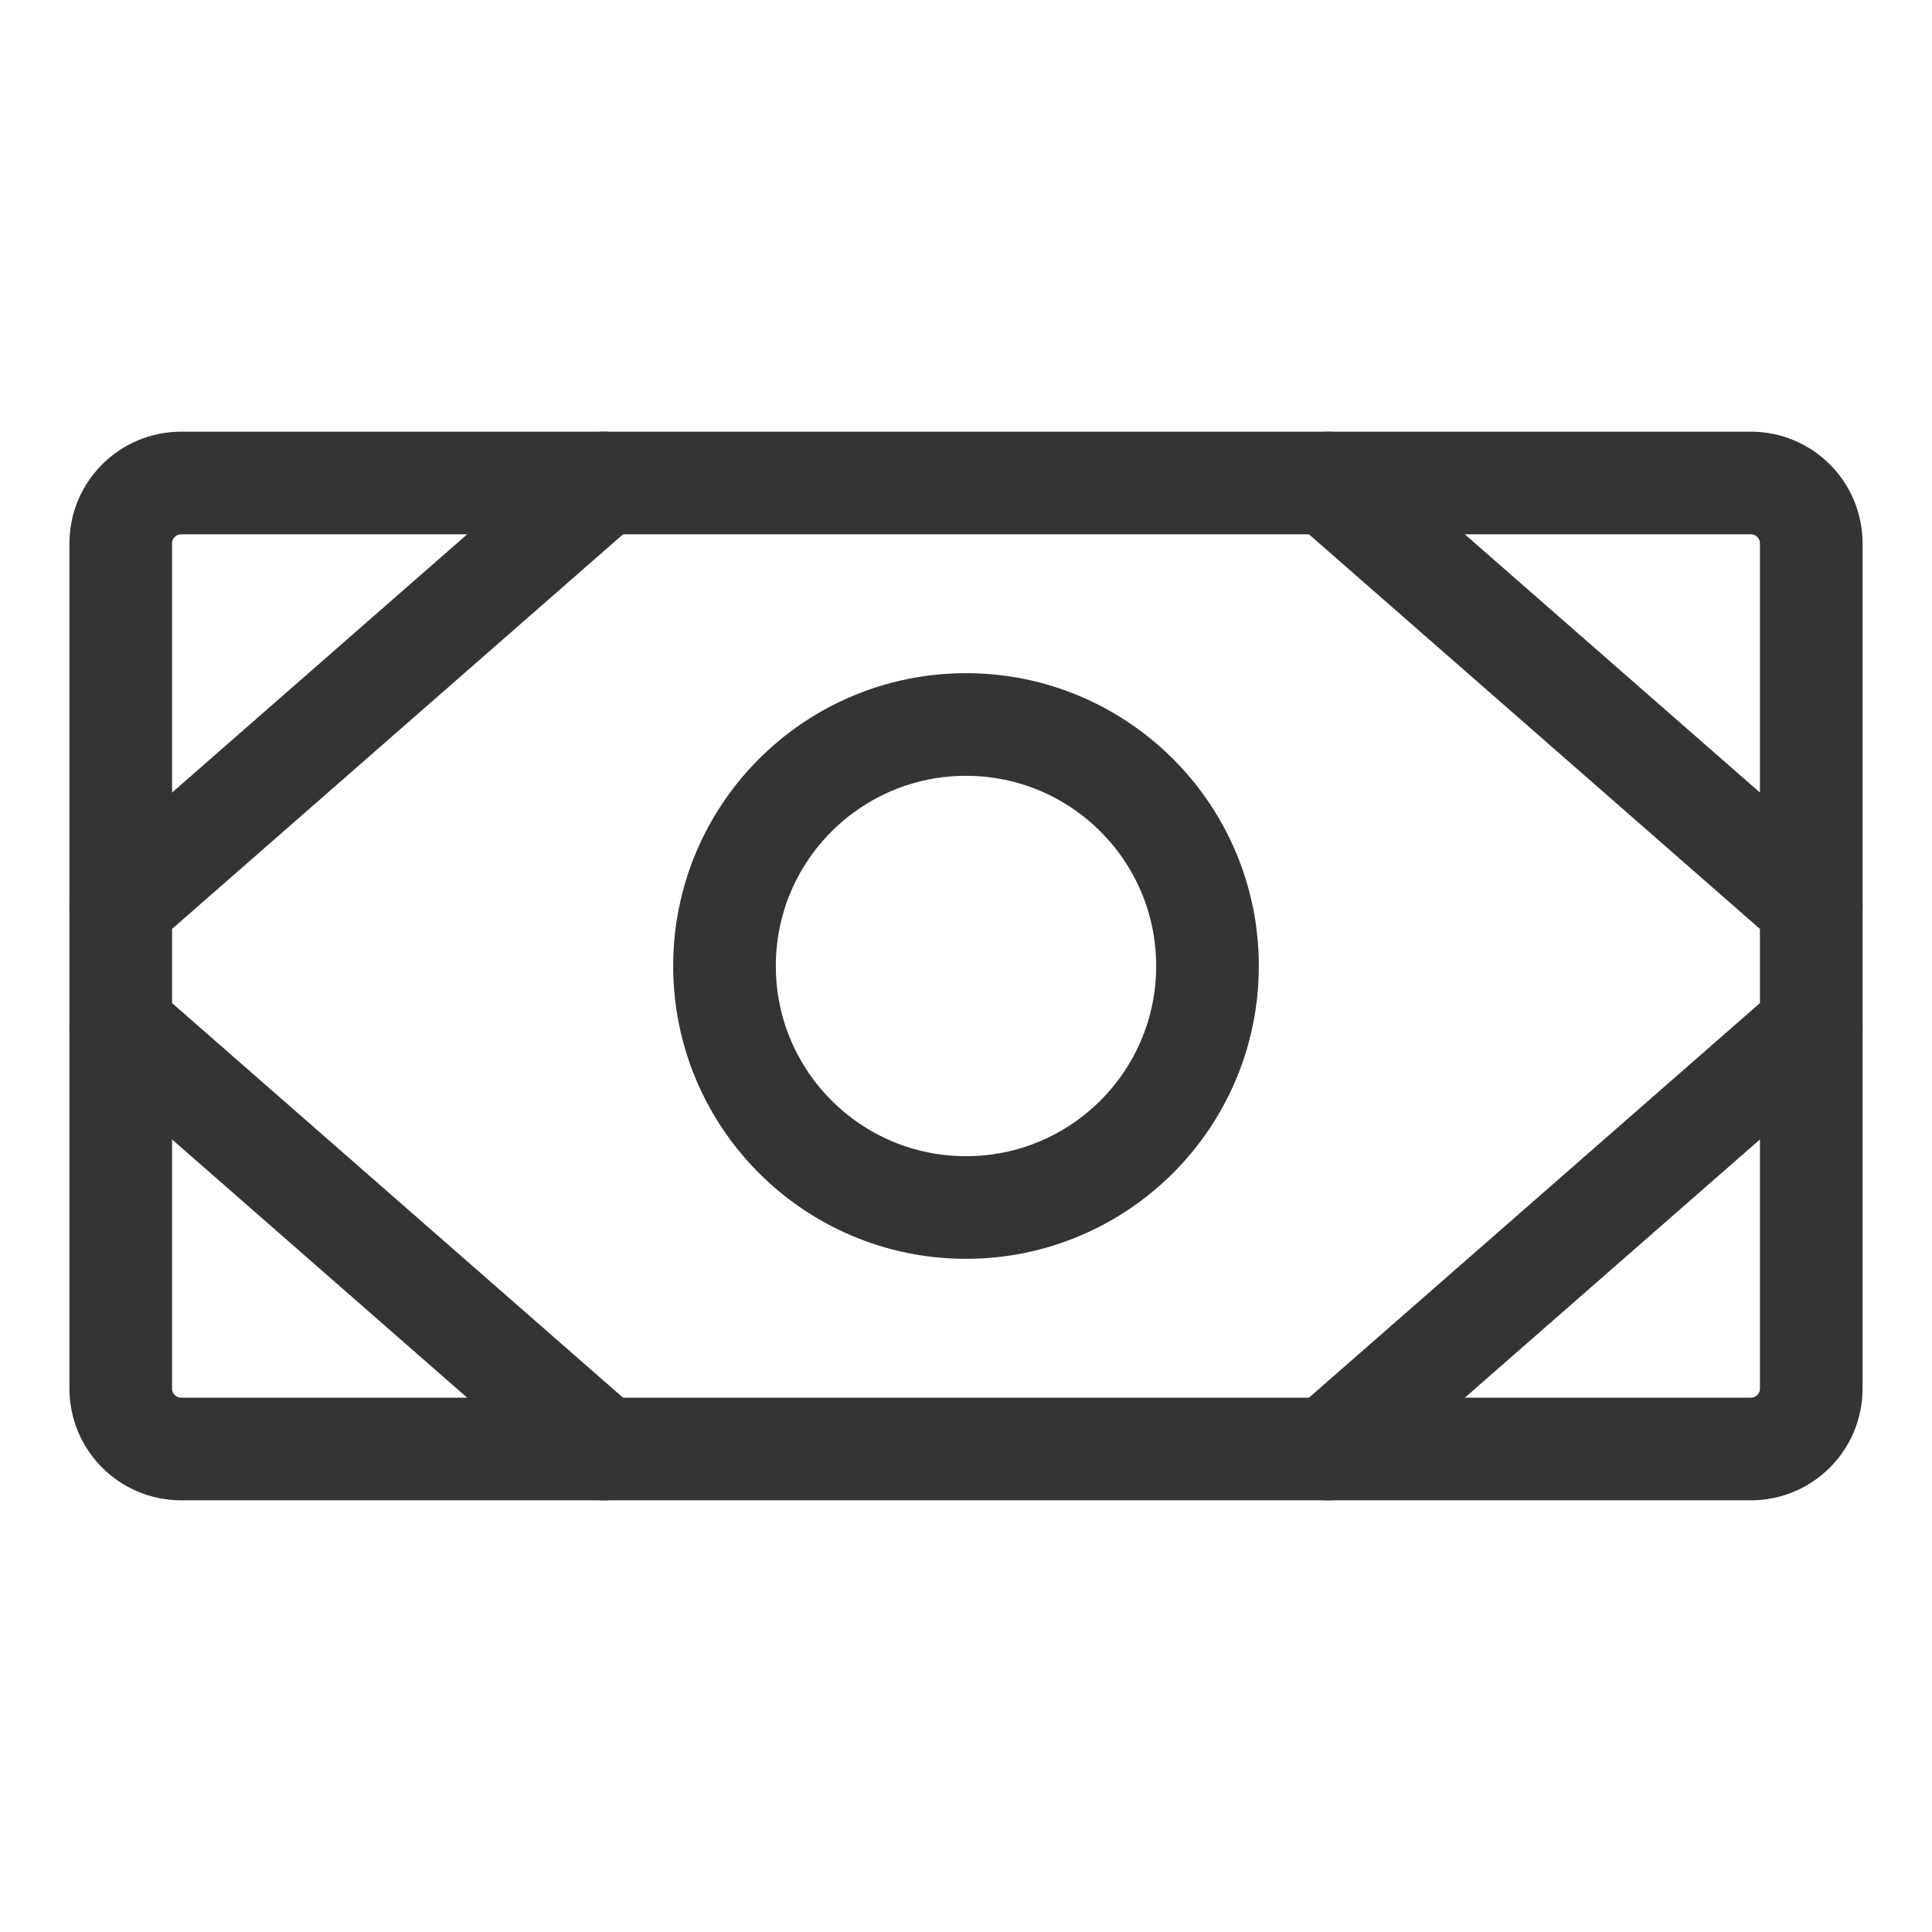 <svg width="32" height="32" viewBox="0 0 32 32" fill="none" xmlns="http://www.w3.org/2000/svg">
<path d="M29 8H3C2.448 8 2 8.448 2 9V23C2 23.552 2.448 24 3 24H29C29.552 24 30 23.552 30 23V9C30 8.448 29.552 8 29 8Z" stroke="#343434" stroke-width="1.7" stroke-linecap="round" stroke-linejoin="round"/>
<path d="M16 20C18.209 20 20 18.209 20 16C20 13.791 18.209 12 16 12C13.791 12 12 13.791 12 16C12 18.209 13.791 20 16 20Z" stroke="#343434" stroke-width="1.7" stroke-linecap="round" stroke-linejoin="round"/>
<path d="M22 8L30 15" stroke="#343434" stroke-width="1.7" stroke-linecap="round" stroke-linejoin="round"/>
<path d="M22 24L30 17" stroke="#343434" stroke-width="1.7" stroke-linecap="round" stroke-linejoin="round"/>
<path d="M10 8L2 15" stroke="#343434" stroke-width="1.7" stroke-linecap="round" stroke-linejoin="round"/>
<path d="M10 24L2 17" stroke="#343434" stroke-width="1.7" stroke-linecap="round" stroke-linejoin="round"/>
</svg>
